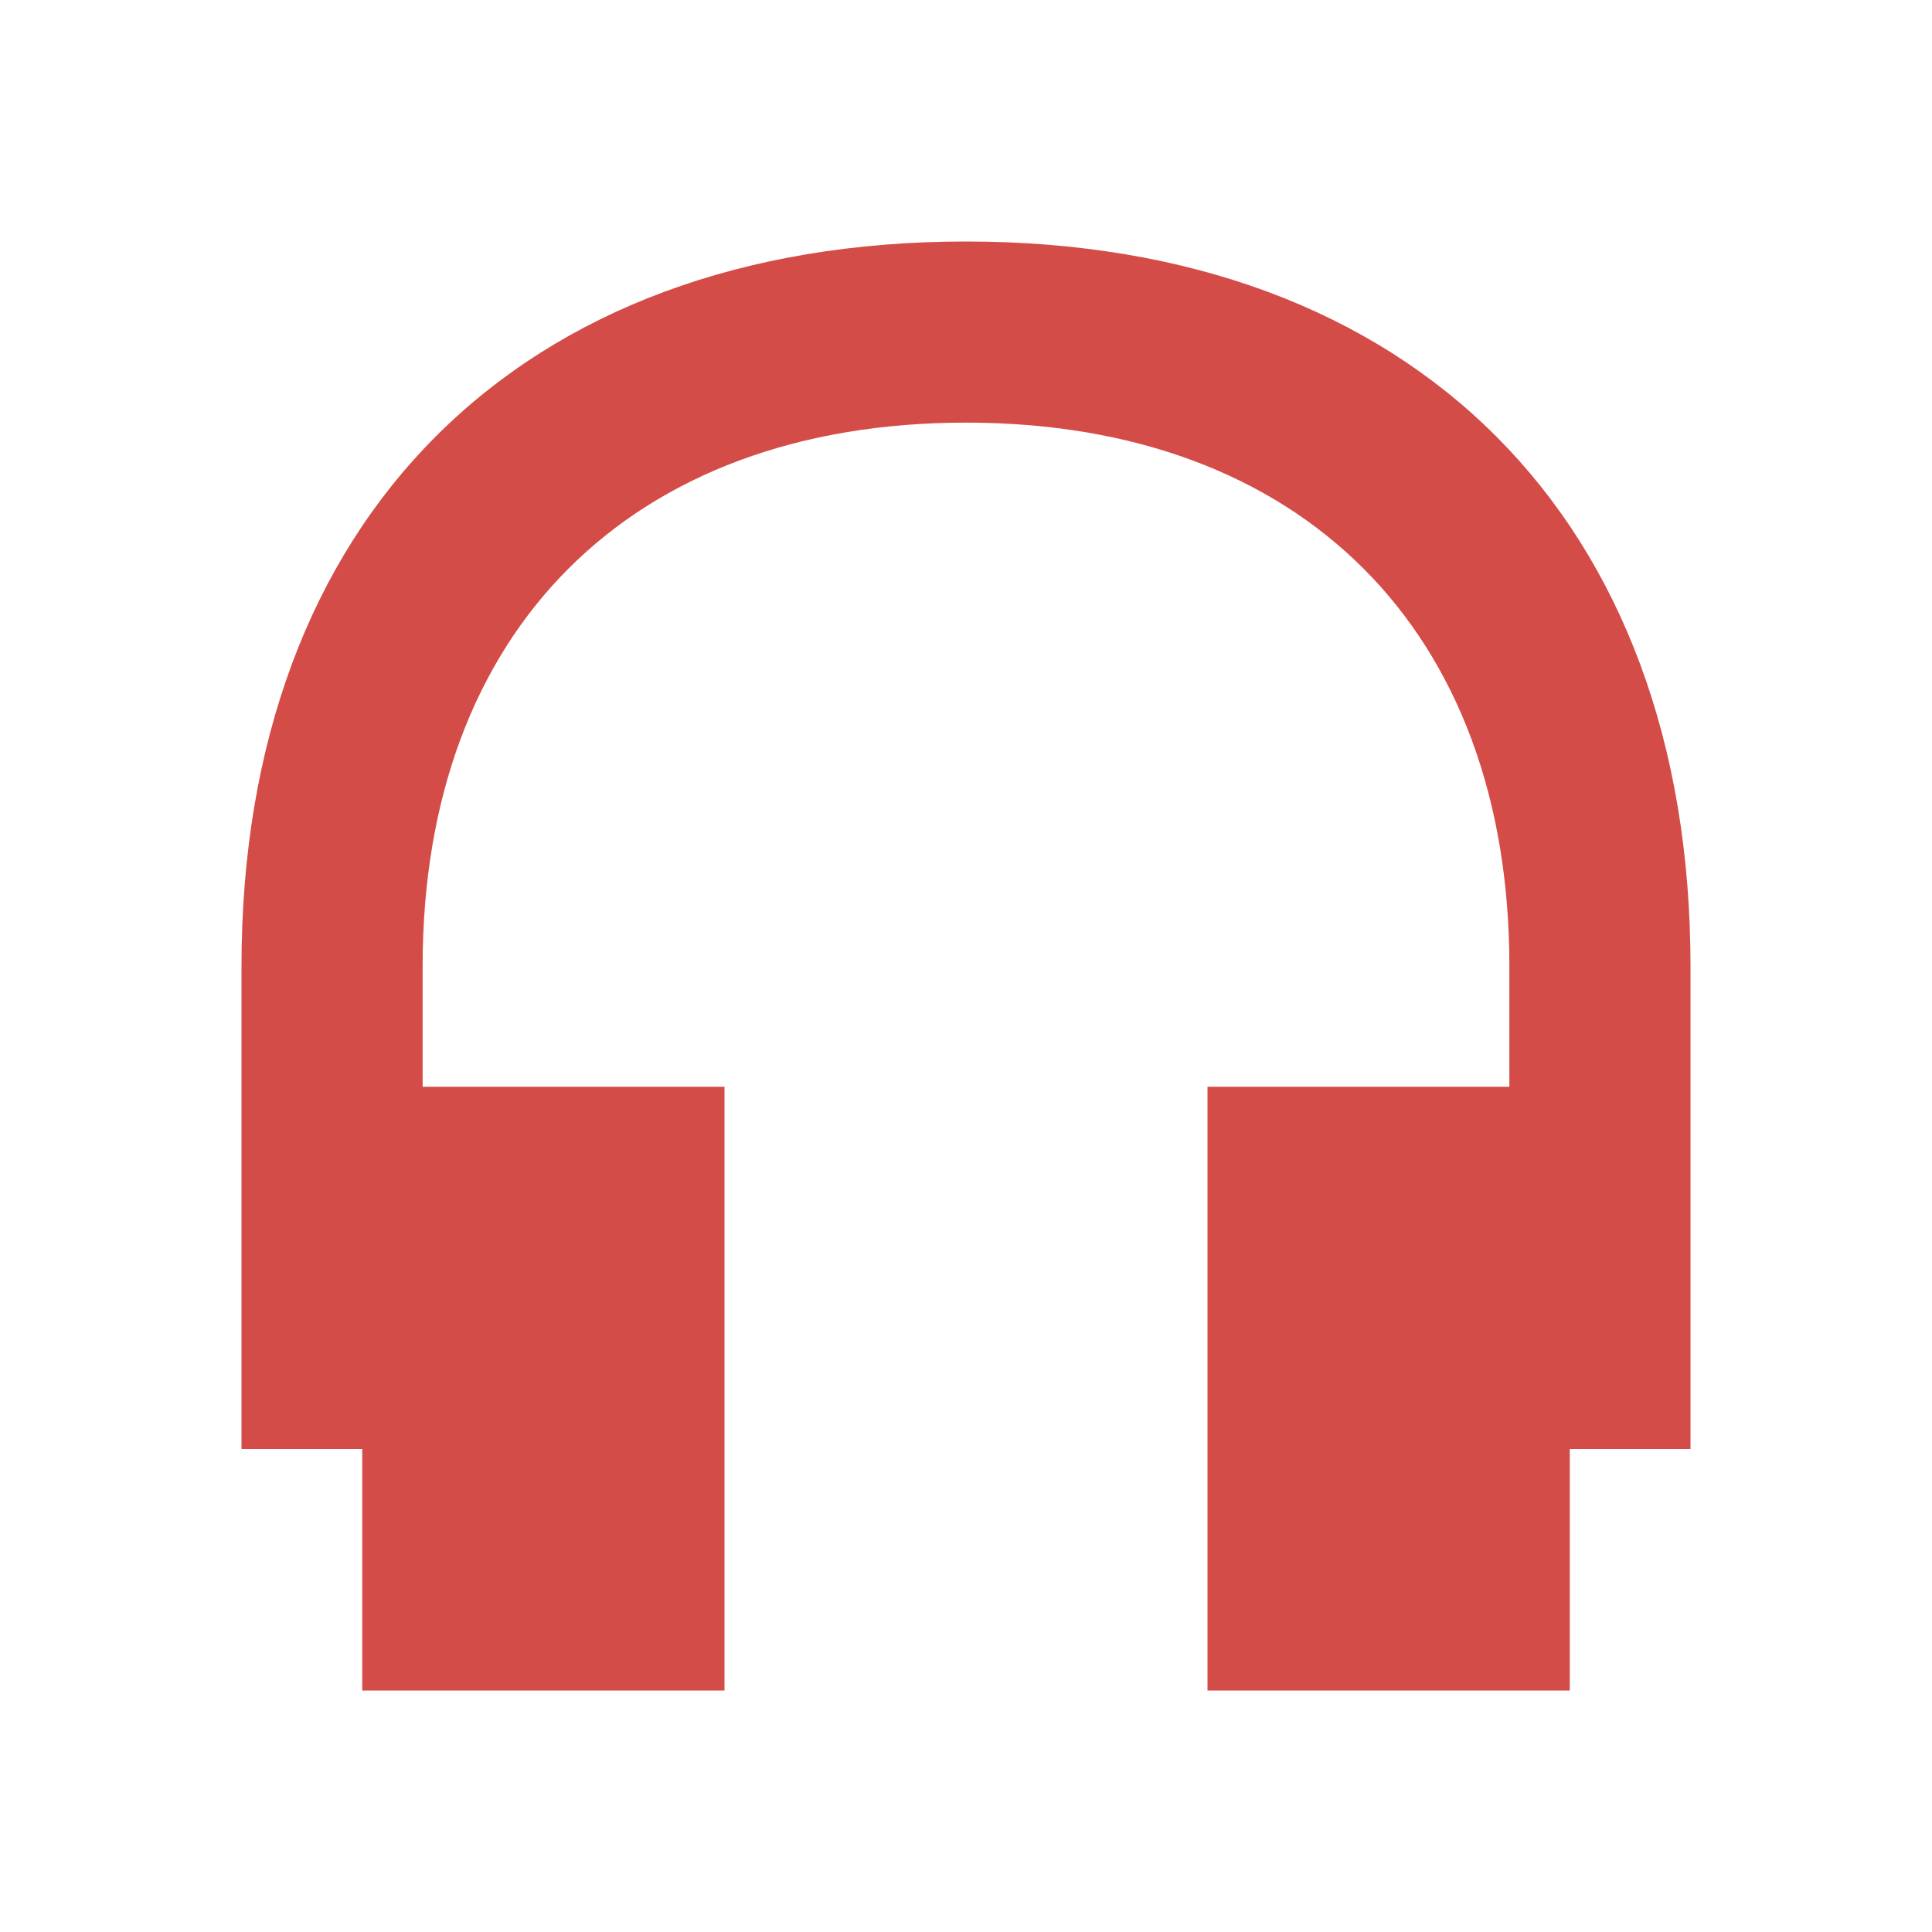 <svg xmlns="http://www.w3.org/2000/svg" viewBox="0 0 20 20" fill="#D44C47"><path d="M17.5 15h-1.25v2.5H12.5v-6.25h3.125V10c0-3.472-2.153-5.625-5.625-5.625S4.375 6.528 4.375 10v1.25H7.5v6.25H3.75V15H2.5v-5c0-4.628 2.872-7.5 7.5-7.5s7.5 2.872 7.5 7.5z" fill="#D44C47"></path></svg>